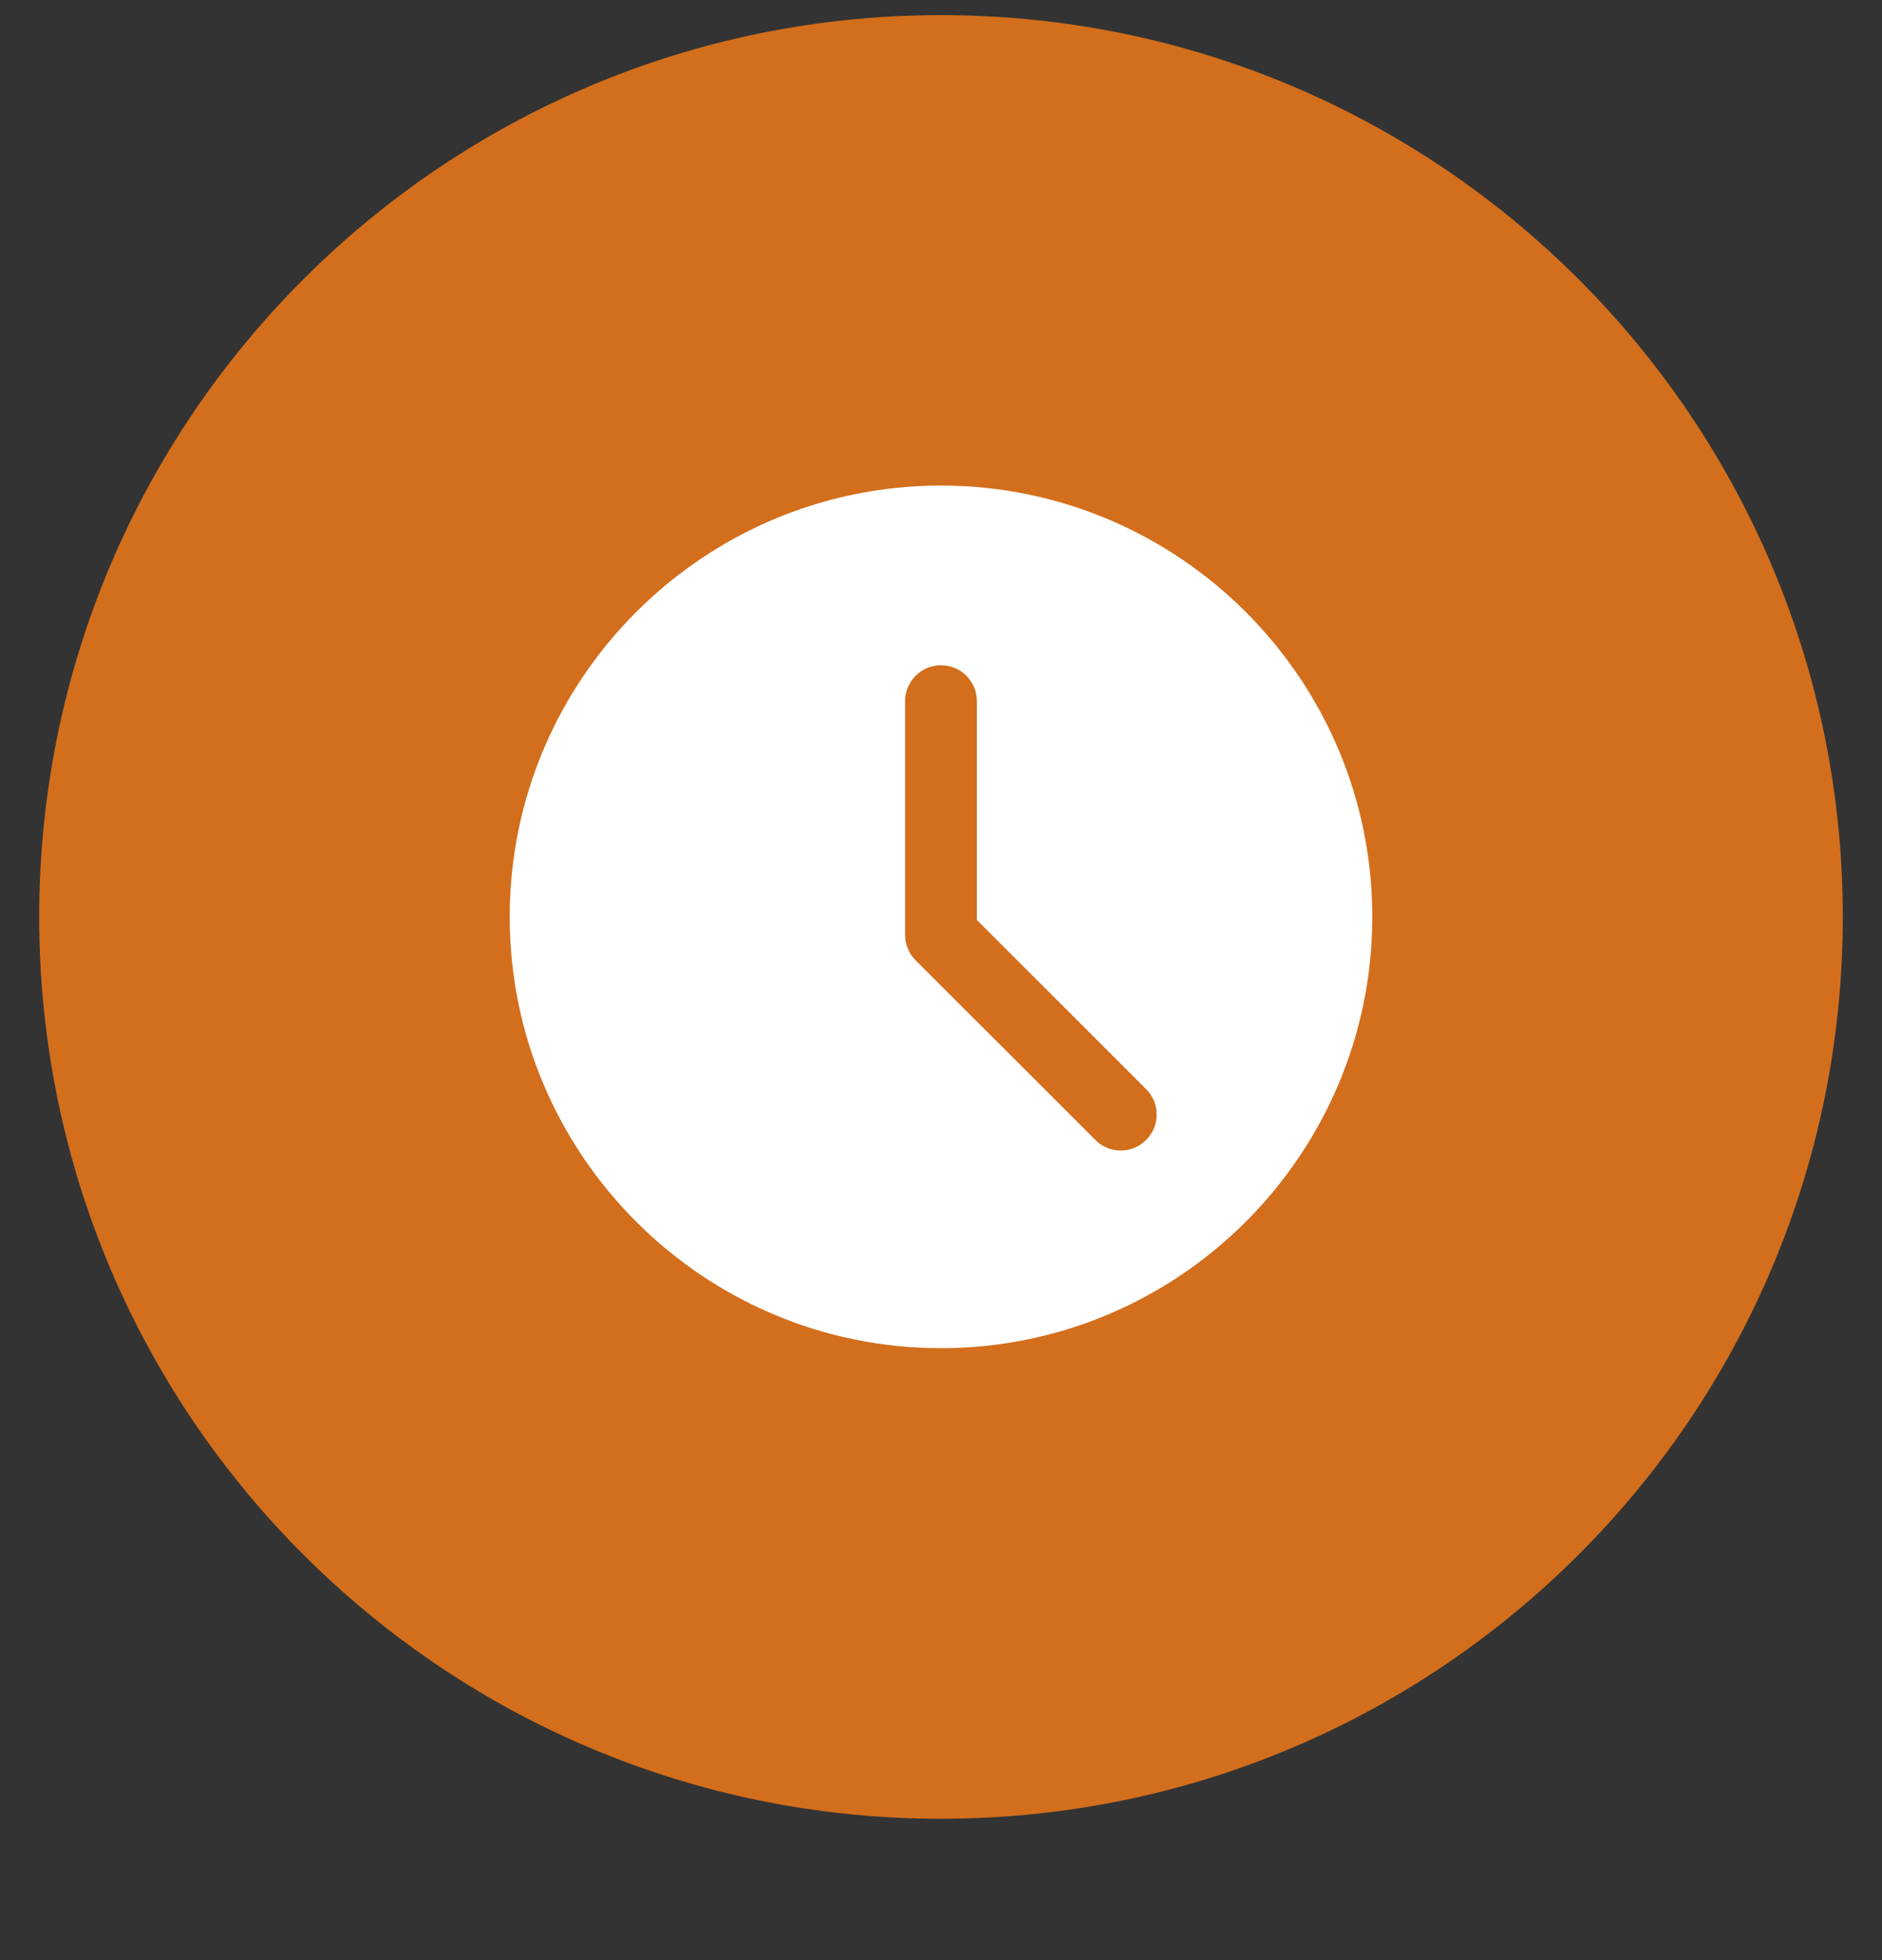 <svg width="24" height="25" viewBox="0 0 24 25" fill="none" xmlns="http://www.w3.org/2000/svg">
<rect x="0" y="0" width="24" height="25" fill="#333333" stroke="none"/>
<g clip-path="url(#clip0_298_56393)">
<path d="M12 23.197C18.351 23.197 23.5 18.047 23.5 11.695C23.5 5.343 18.351 0.193 12 0.193C5.649 0.193 0.5 5.343 0.5 11.695C0.5 18.047 5.649 23.197 12 23.197Z" fill="#D36E1C"/>
<path d="M12 6.193C8.967 6.193 6.5 8.661 6.5 11.694C6.5 14.727 8.967 17.195 12 17.195C15.033 17.195 17.5 14.727 17.5 11.694C17.5 8.661 15.033 6.193 12 6.193ZM14.616 14.539C14.526 14.629 14.409 14.674 14.292 14.674C14.174 14.674 14.057 14.629 13.968 14.539L11.676 12.248C11.59 12.162 11.542 12.045 11.542 11.923V8.944C11.542 8.69 11.747 8.485 12 8.485C12.253 8.485 12.458 8.69 12.458 8.944V11.734L14.616 13.891C14.795 14.071 14.795 14.36 14.616 14.539Z" fill="white"/>
</g>
<defs>
<clipPath id="clip0_298_56393">
<rect width="23" height="24" fill="white" transform="translate(0.5 0.189)"/>
</clipPath>
</defs>
</svg>
